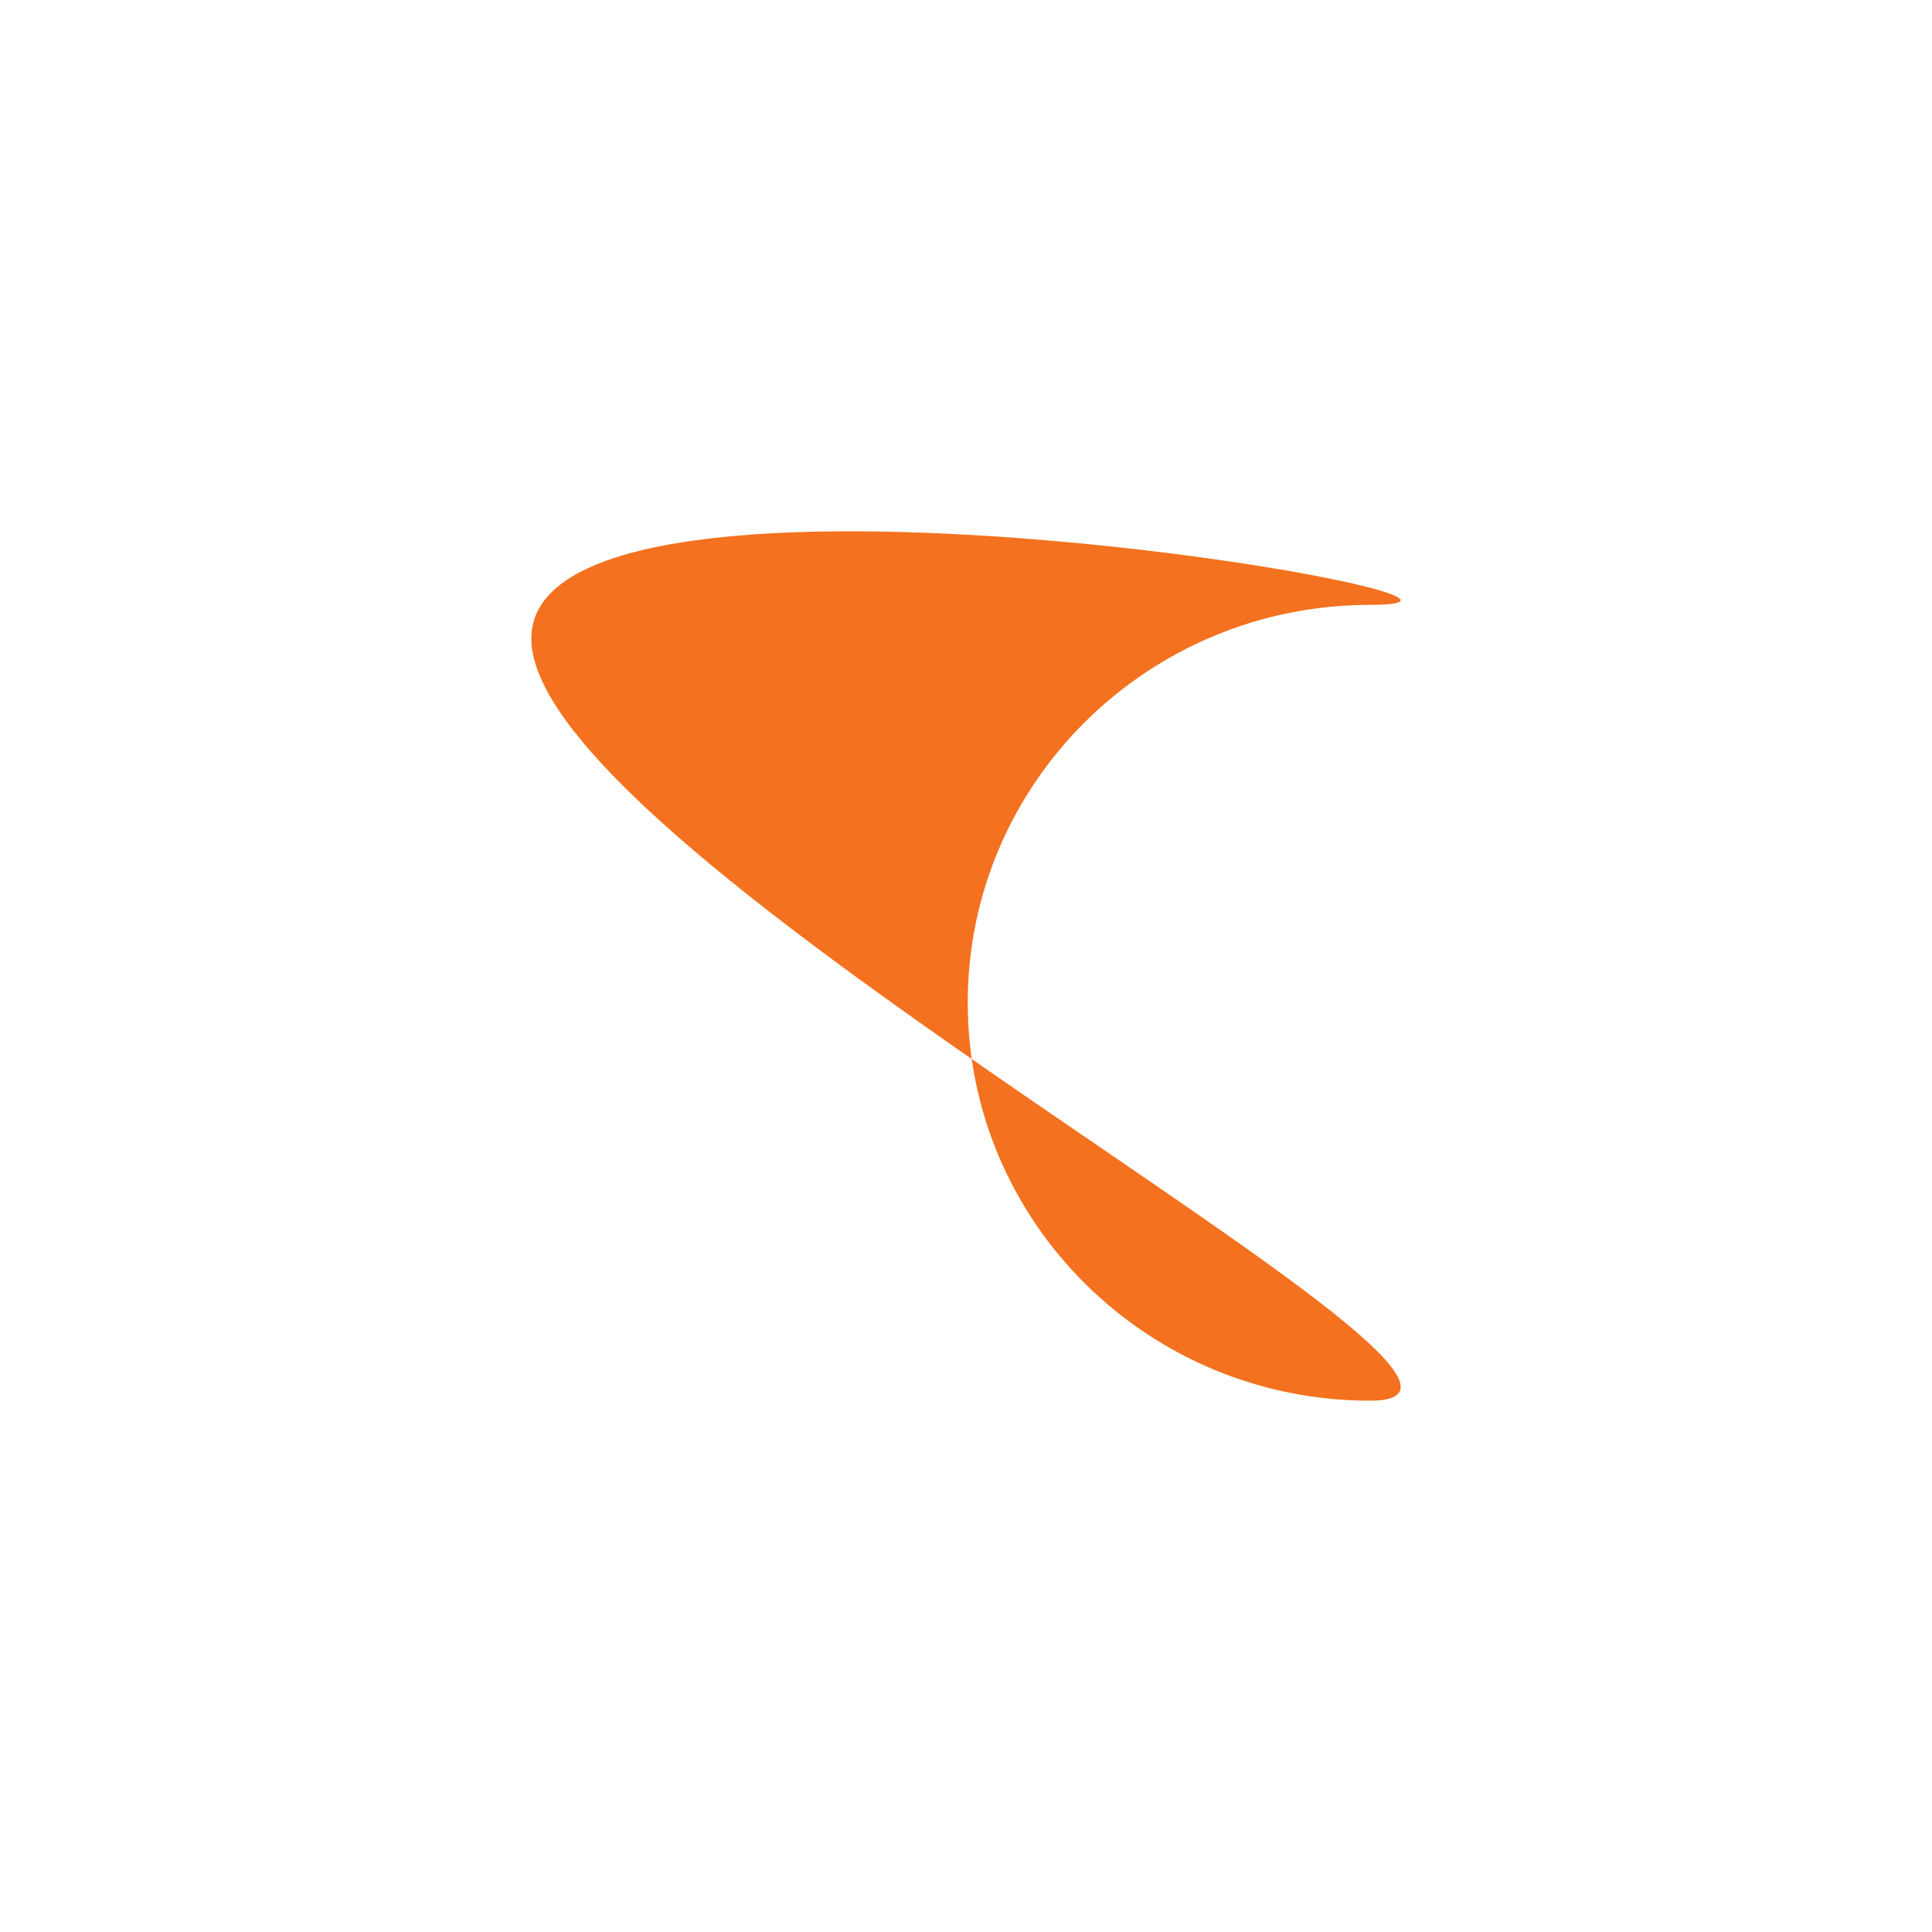 <svg width="40" height="40" viewBox="0 0 40 40" fill="none" xmlns="http://www.w3.org/2000/svg">
<path d="M28.366 12.523C32.967 12.523 11 8.67 11 13.221C11 17.771 32.967 29 28.366 29C23.766 29 20.036 25.312 20.036 20.761C20.036 16.211 23.766 12.523 28.366 12.523Z" fill="#F4711F"/>
</svg>

